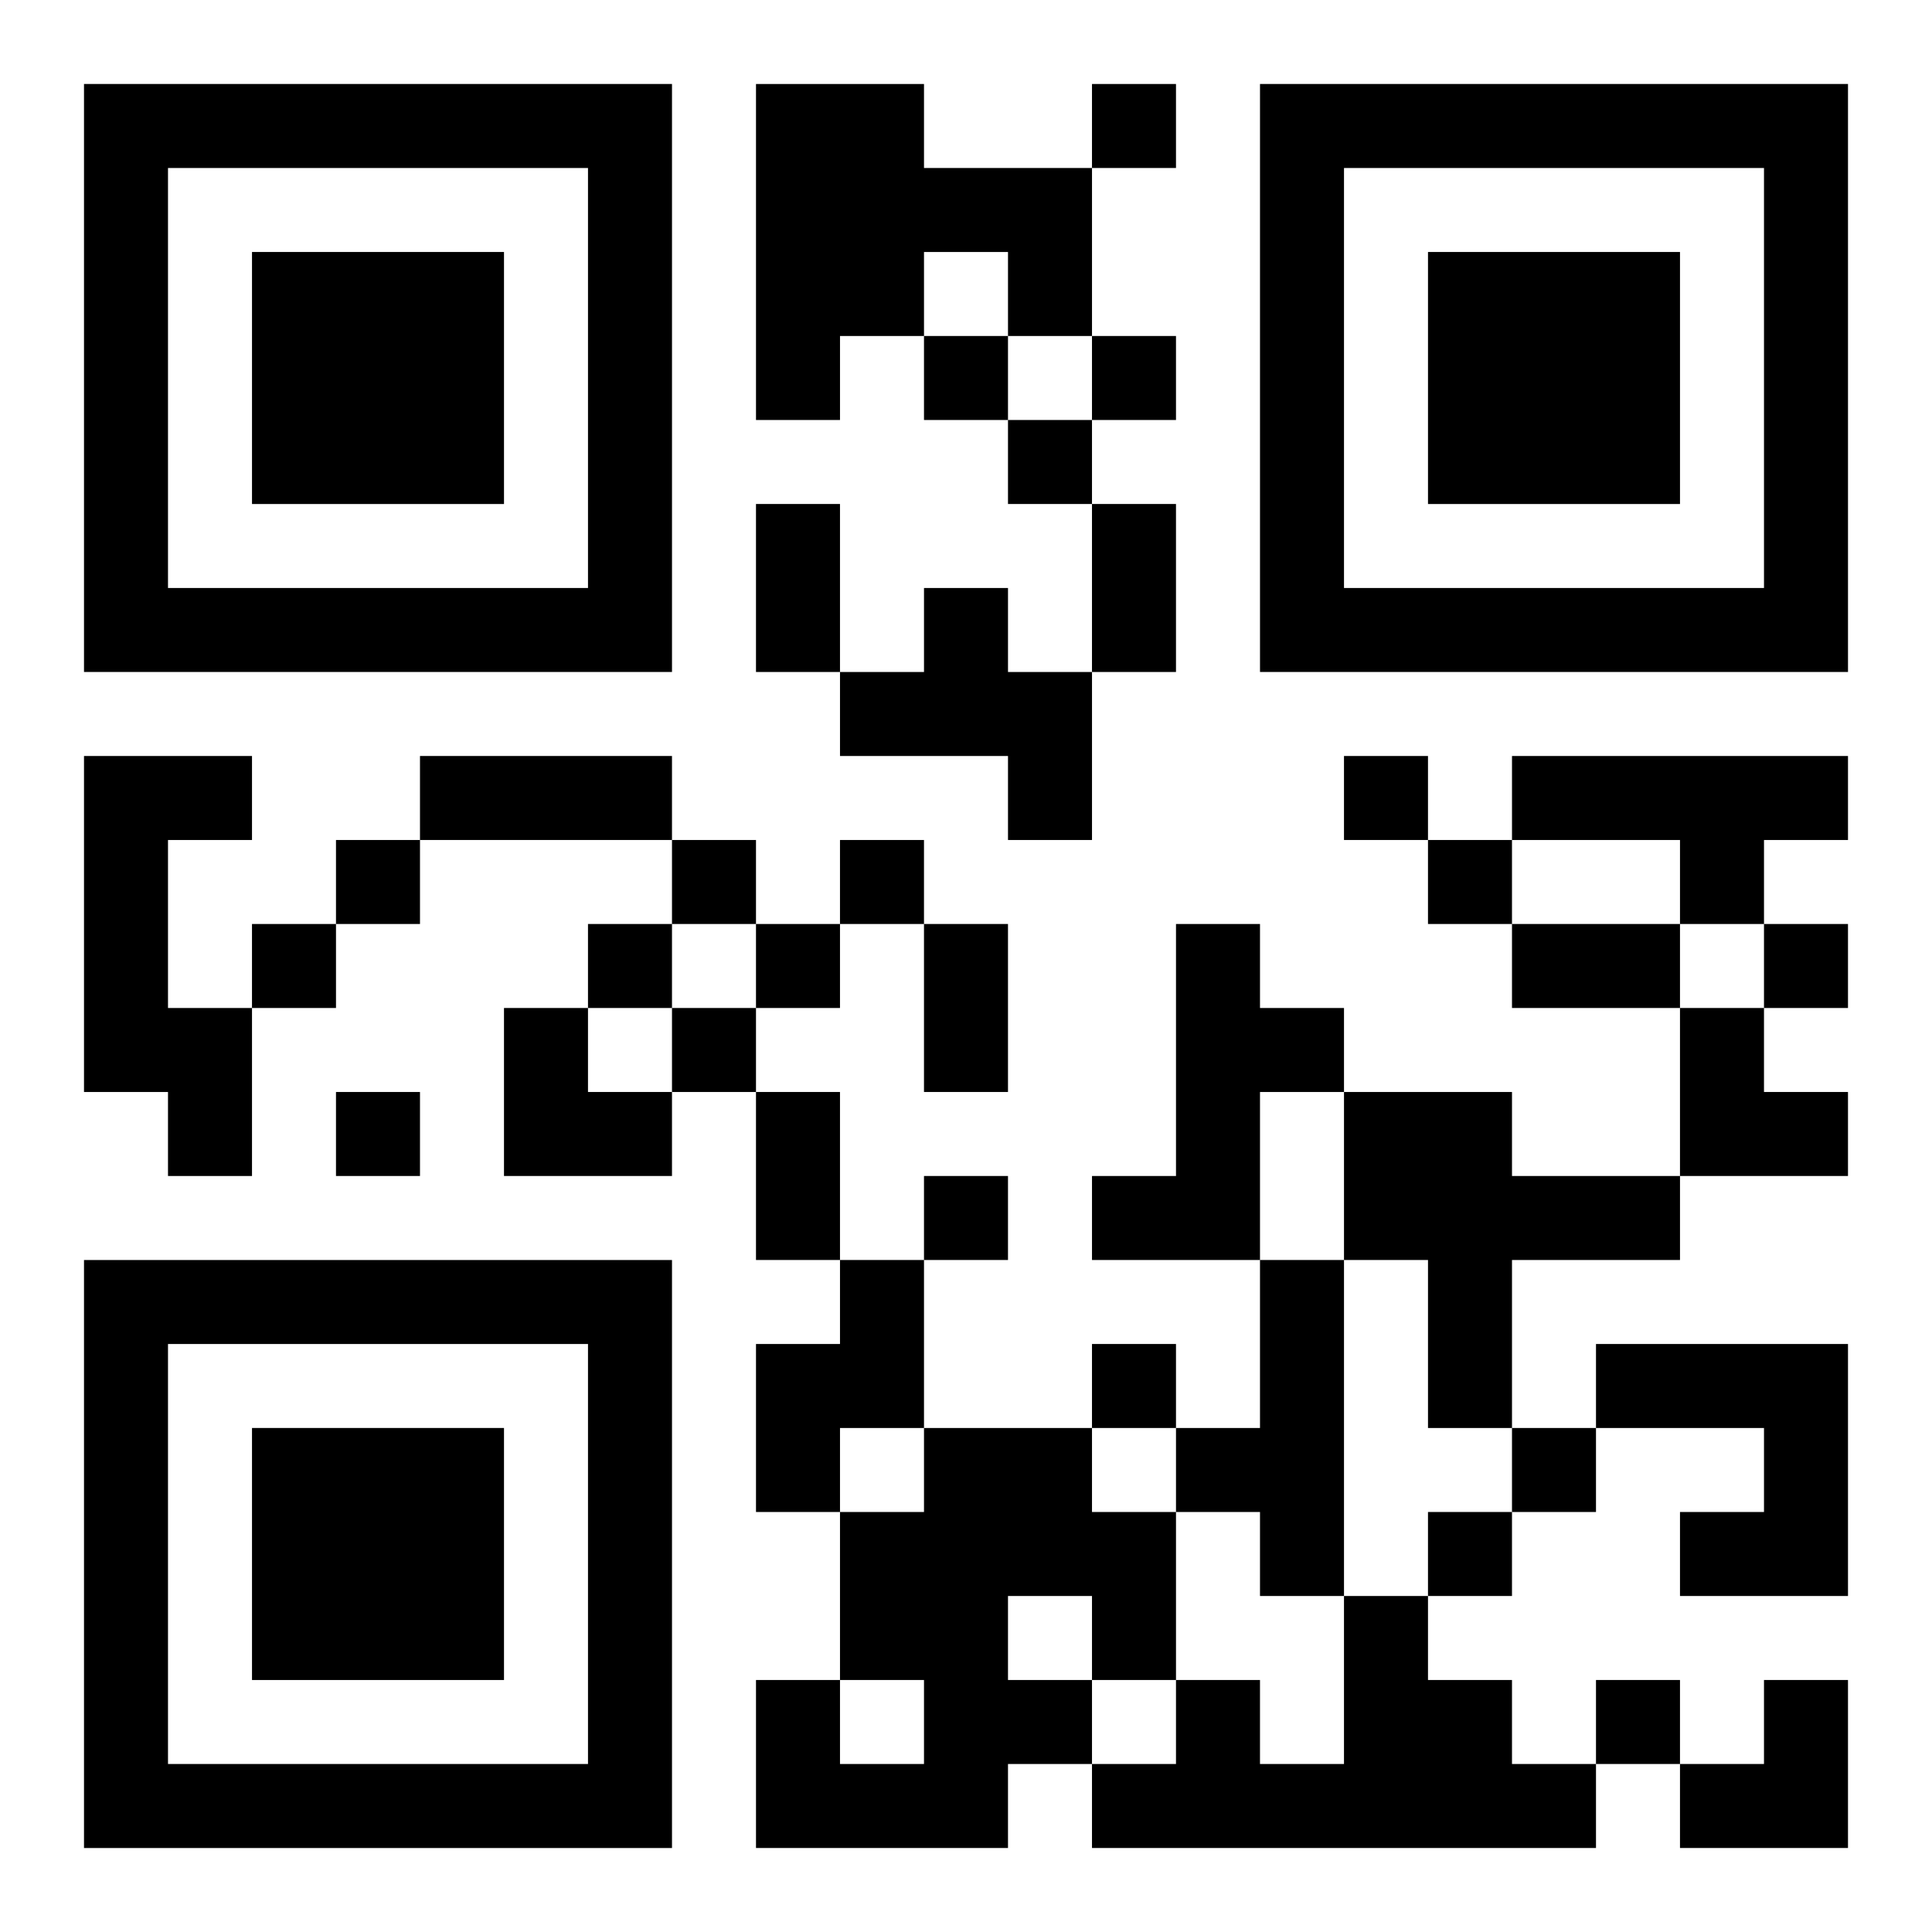 <?xml version="1.0" encoding="UTF-8"?>
<svg width="250" height="250" baseProfile="full" version="1.1" viewBox="-1 -1 23 23" xmlns="http://www.w3.org/2000/svg" xmlns:xlink="http://www.w3.org/1999/xlink"><symbol id="a"><path d="m0 7v7h7v-7h-7zm1 1h5v5h-5v-5zm1 1v3h3v-3h-3z"/></symbol><use y="-7" xlink:href="#a"/><use y="7" xlink:href="#a"/><use x="14" y="-7" xlink:href="#a"/><path d="m8 0h2v1h2v2h-1v-1h-1v1h-1v1h-1v-4m2 6h1v1h1v2h-1v-1h-2v-1h1v-1m-10 2h2v1h-1v2h1v2h-1v-1h-1v-4m17 0h4v1h-1v1h-1v-1h-2v-1m-4 2h1v1h1v1h-1v2h-2v-1h1v-3m2 2h2v1h2v1h-2v2h-1v-2h-1v-2m-6 2h1v2h-1v1h-1v-2h1v-1m5 0h1v4h-1v-1h-1v-1h1v-2m4 1h3v3h-2v-1h1v-1h-2v-1m-8 1h2v1h1v2h-1v1h-1v1h-3v-2h1v1h1v-1h-1v-2h1v-1m1 2v1h1v-1h-1m4 0h1v1h1v1h1v1h-6v-1h1v-1h1v1h1v-2m-3-18v1h1v-1h-1m-2 3v1h1v-1h-1m2 0v1h1v-1h-1m-1 1v1h1v-1h-1m4 4v1h1v-1h-1m-12 1v1h1v-1h-1m4 0v1h1v-1h-1m2 0v1h1v-1h-1m7 0v1h1v-1h-1m-14 1v1h1v-1h-1m4 0v1h1v-1h-1m2 0v1h1v-1h-1m12 0v1h1v-1h-1m-13 1v1h1v-1h-1m-4 1v1h1v-1h-1m7 1v1h1v-1h-1m2 2v1h1v-1h-1m5 1v1h1v-1h-1m-1 1v1h1v-1h-1m2 2v1h1v-1h-1m-10-14h1v2h-1v-2m4 0h1v2h-1v-2m-8 3h3v1h-3v-1m6 2h1v2h-1v-2m7 0h2v1h-2v-1m-9 2h1v2h-1v-2m-3-1h1v1h1v1h-2zm14 0h1v1h1v1h-2zm0 8m1 0h1v2h-2v-1h1z"/></svg>
